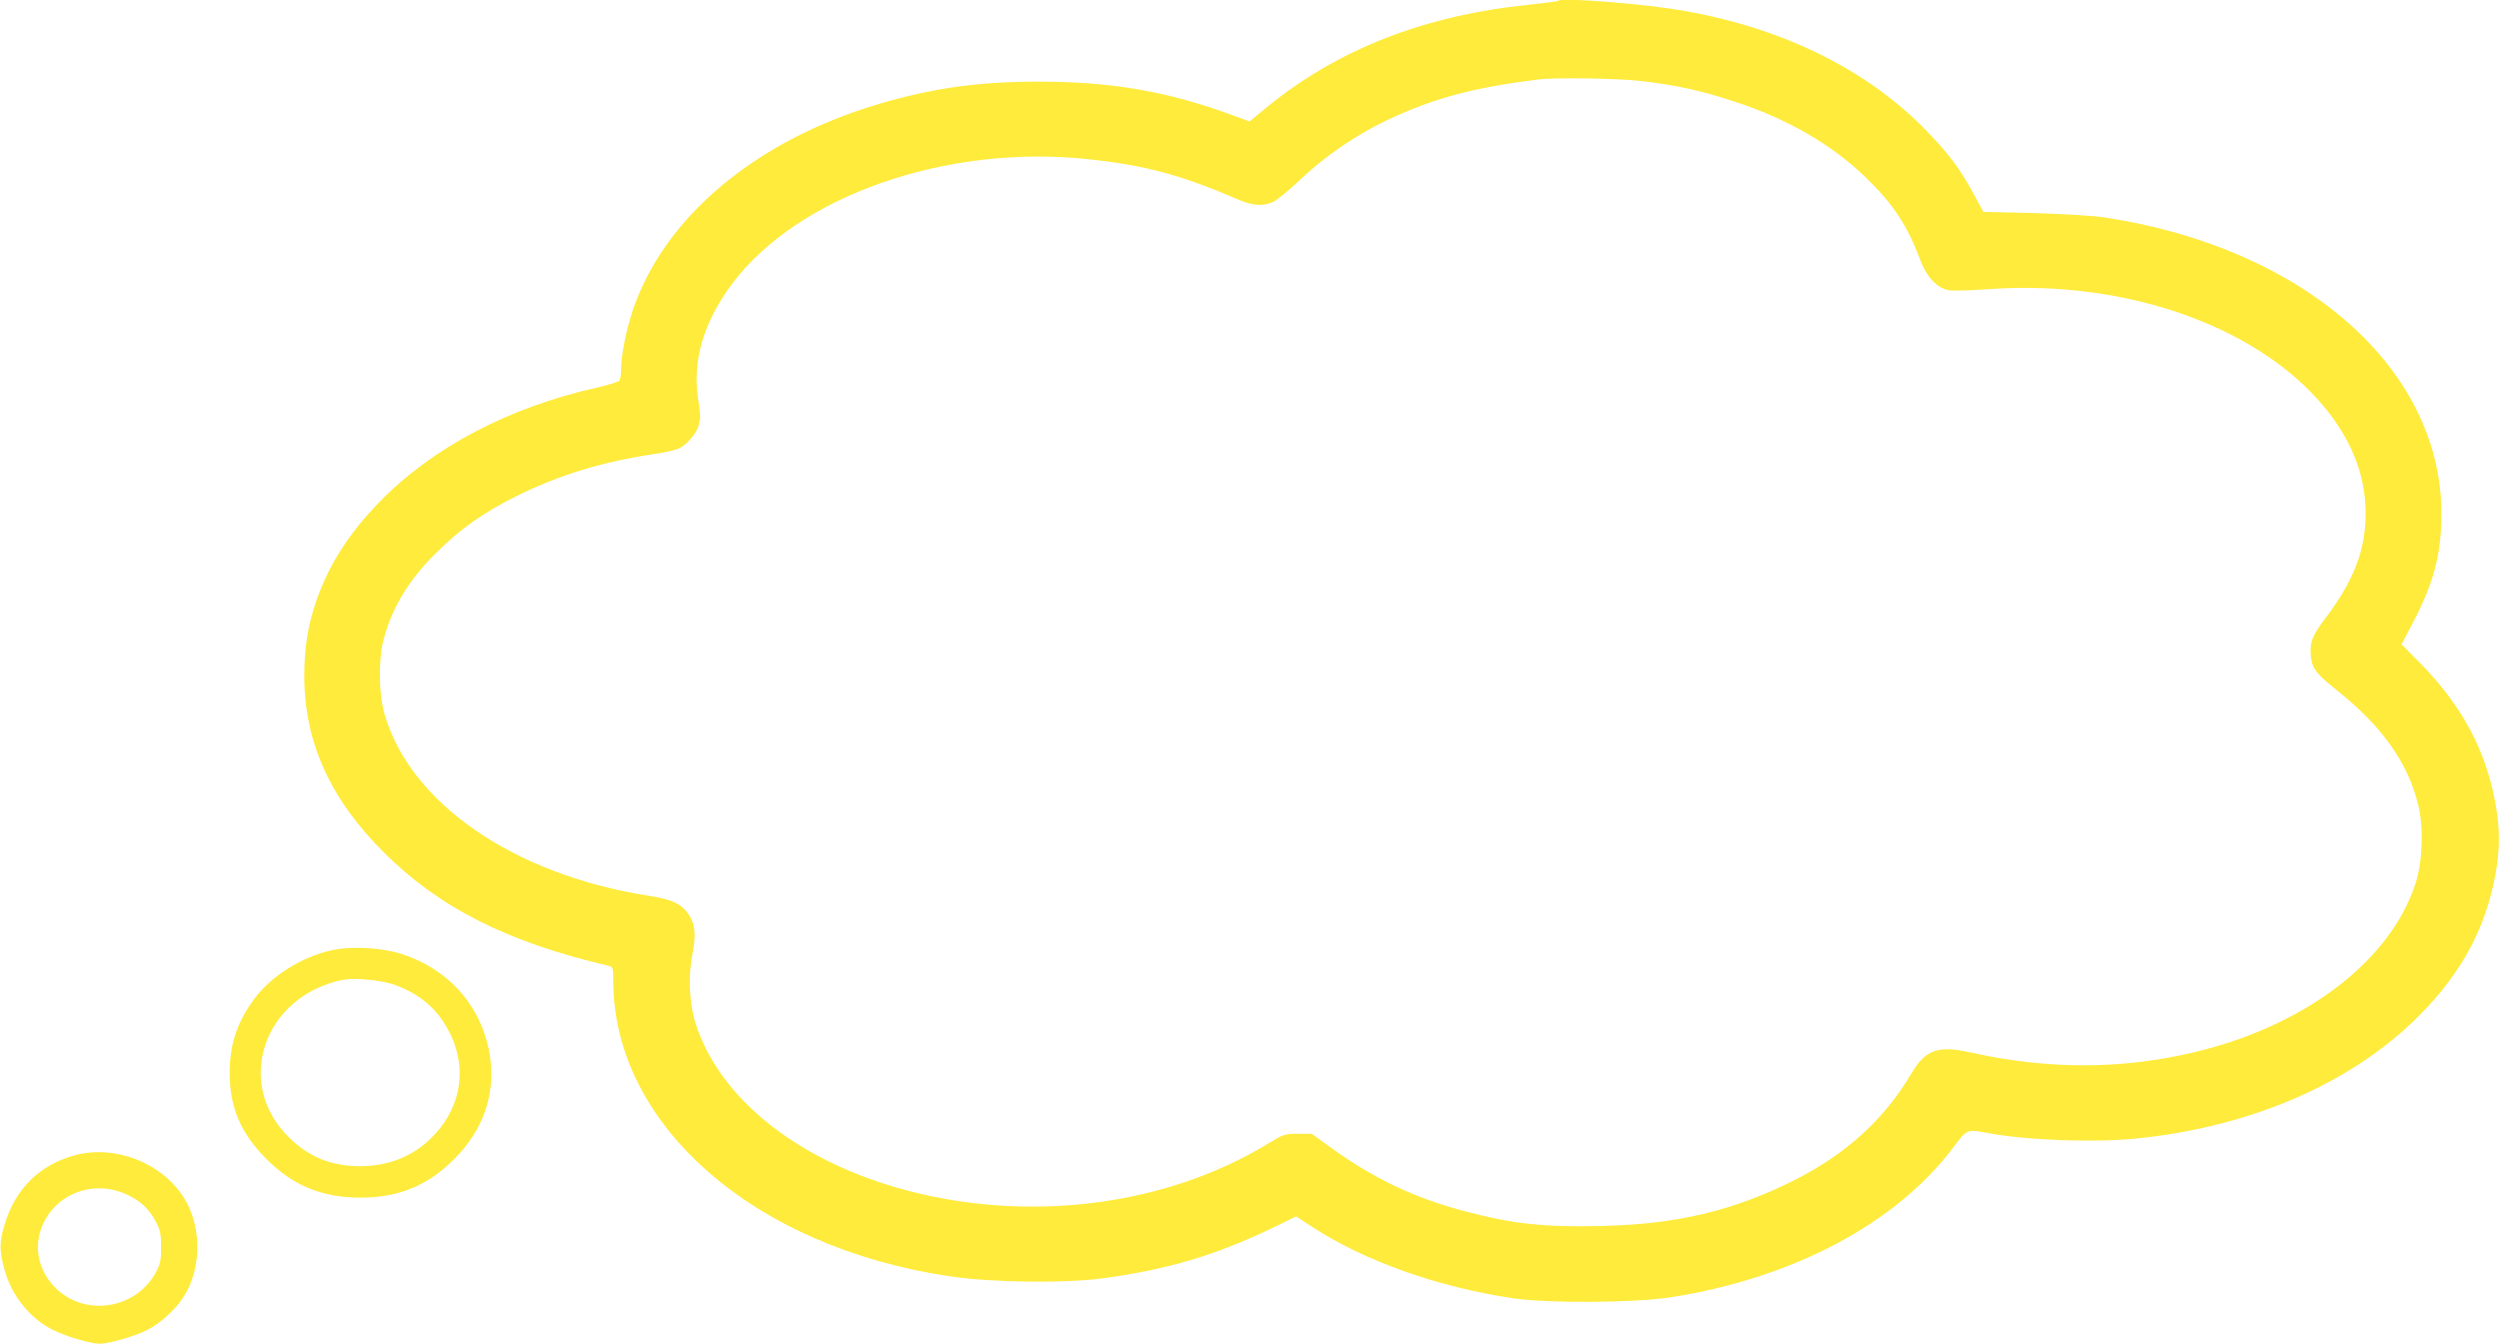<?xml version="1.0" standalone="no"?>
<!DOCTYPE svg PUBLIC "-//W3C//DTD SVG 20010904//EN"
 "http://www.w3.org/TR/2001/REC-SVG-20010904/DTD/svg10.dtd">
<svg version="1.0" xmlns="http://www.w3.org/2000/svg"
 width="1280pt" height="688pt" viewBox="0 0 1280 688"
 preserveAspectRatio="xMidYMid meet">
<g transform="translate(0,688) scale(0.1,-0.1)"
fill="#ffeb3b" stroke="none">
<path d="M7979 6876 c-2 -3 -73 -12 -157 -21 -533 -55 -975 -229 -1336 -524
l-88 -73 -82 30 c-335 124 -623 174 -1001 174 -303 0 -538 -33 -807 -112 -636
-186 -1108 -581 -1269 -1061 -33 -100 -59 -229 -59 -299 0 -25 -4 -51 -8 -58
-5 -7 -58 -24 -118 -37 -452 -102 -840 -307 -1110 -584 -157 -161 -258 -319
-323 -503 -45 -130 -63 -243 -63 -393 1 -336 134 -628 408 -900 284 -283 631
-458 1146 -579 27 -6 28 -8 28 -79 1 -735 718 -1364 1725 -1512 215 -32 588
-36 783 -10 334 46 574 118 863 256 l125 61 86 -56 c266 -173 641 -306 1023
-363 184 -27 620 -24 810 5 623 97 1152 377 1445 766 71 95 71 95 171 76 199
-38 543 -51 760 -30 594 59 1112 284 1457 632 216 218 338 444 389 723 23 125
23 232 0 360 -49 274 -174 506 -389 723 l-92 93 56 107 c109 206 148 356 148
562 0 744 -705 1363 -1727 1517 -64 9 -212 18 -363 22 l-255 6 -50 92 c-69
128 -124 201 -239 321 -303 313 -731 526 -1241 616 -198 36 -628 70 -646 52z
m424 -411 c180 -21 309 -49 480 -106 267 -87 492 -217 665 -383 146 -141 217
-248 286 -433 31 -82 85 -138 143 -149 19 -4 115 -1 214 6 720 49 1411 -207
1741 -644 121 -161 180 -327 180 -506 0 -185 -61 -343 -202 -530 -73 -95 -86
-130 -78 -204 7 -60 29 -88 135 -172 228 -182 361 -368 414 -584 28 -110 23
-287 -11 -395 -124 -396 -554 -730 -1121 -869 -377 -92 -757 -94 -1158 -5
-168 38 -232 15 -304 -106 -140 -237 -337 -416 -605 -550 -310 -155 -597 -223
-980 -232 -297 -7 -457 10 -708 77 -252 67 -459 165 -677 322 l-101 73 -71 0
c-67 0 -74 -2 -157 -53 -517 -314 -1211 -404 -1841 -238 -557 147 -965 470
-1087 861 -31 100 -37 238 -15 348 20 103 15 156 -21 208 -36 52 -85 75 -204
93 -690 108 -1222 475 -1352 933 -29 103 -31 276 -4 378 43 163 128 305 268
443 123 123 242 207 413 292 220 109 437 175 703 215 57 8 116 22 131 30 38
19 89 79 97 113 3 15 7 32 9 38 2 5 -3 53 -11 105 -29 194 29 390 173 584 336
451 1097 718 1823 640 293 -31 476 -80 775 -209 68 -29 120 -33 171 -11 20 8
83 60 141 115 125 119 284 228 443 304 240 113 440 167 775 209 83 11 413 6
528 -8z"/>
<path d="M1695 2014 c-151 -34 -306 -131 -392 -247 -90 -121 -128 -237 -127
-387 1 -173 59 -306 189 -435 134 -135 285 -197 480 -197 195 0 346 62 480
197 147 147 211 326 185 518 -35 254 -205 453 -455 533 -103 33 -257 41 -360
18z m325 -176 c135 -49 225 -128 286 -253 92 -188 49 -397 -112 -545 -97 -88
-215 -131 -354 -131 -142 1 -256 46 -356 143 -290 278 -135 732 276 812 58 11
196 -3 260 -26z"/>
<path d="M383 965 c-180 -49 -303 -170 -359 -353 -28 -92 -28 -137 0 -236 36
-129 127 -243 241 -302 65 -34 197 -74 245 -74 45 0 176 37 239 68 68 33 149
106 191 172 94 147 94 363 0 510 -114 178 -352 270 -557 215z m264 -200 c71
-32 116 -74 151 -140 22 -42 27 -63 27 -130 0 -70 -4 -87 -29 -133 -104 -187
-363 -225 -513 -75 -104 104 -118 255 -35 375 88 126 255 169 399 103z"/>
</g>
</svg>
